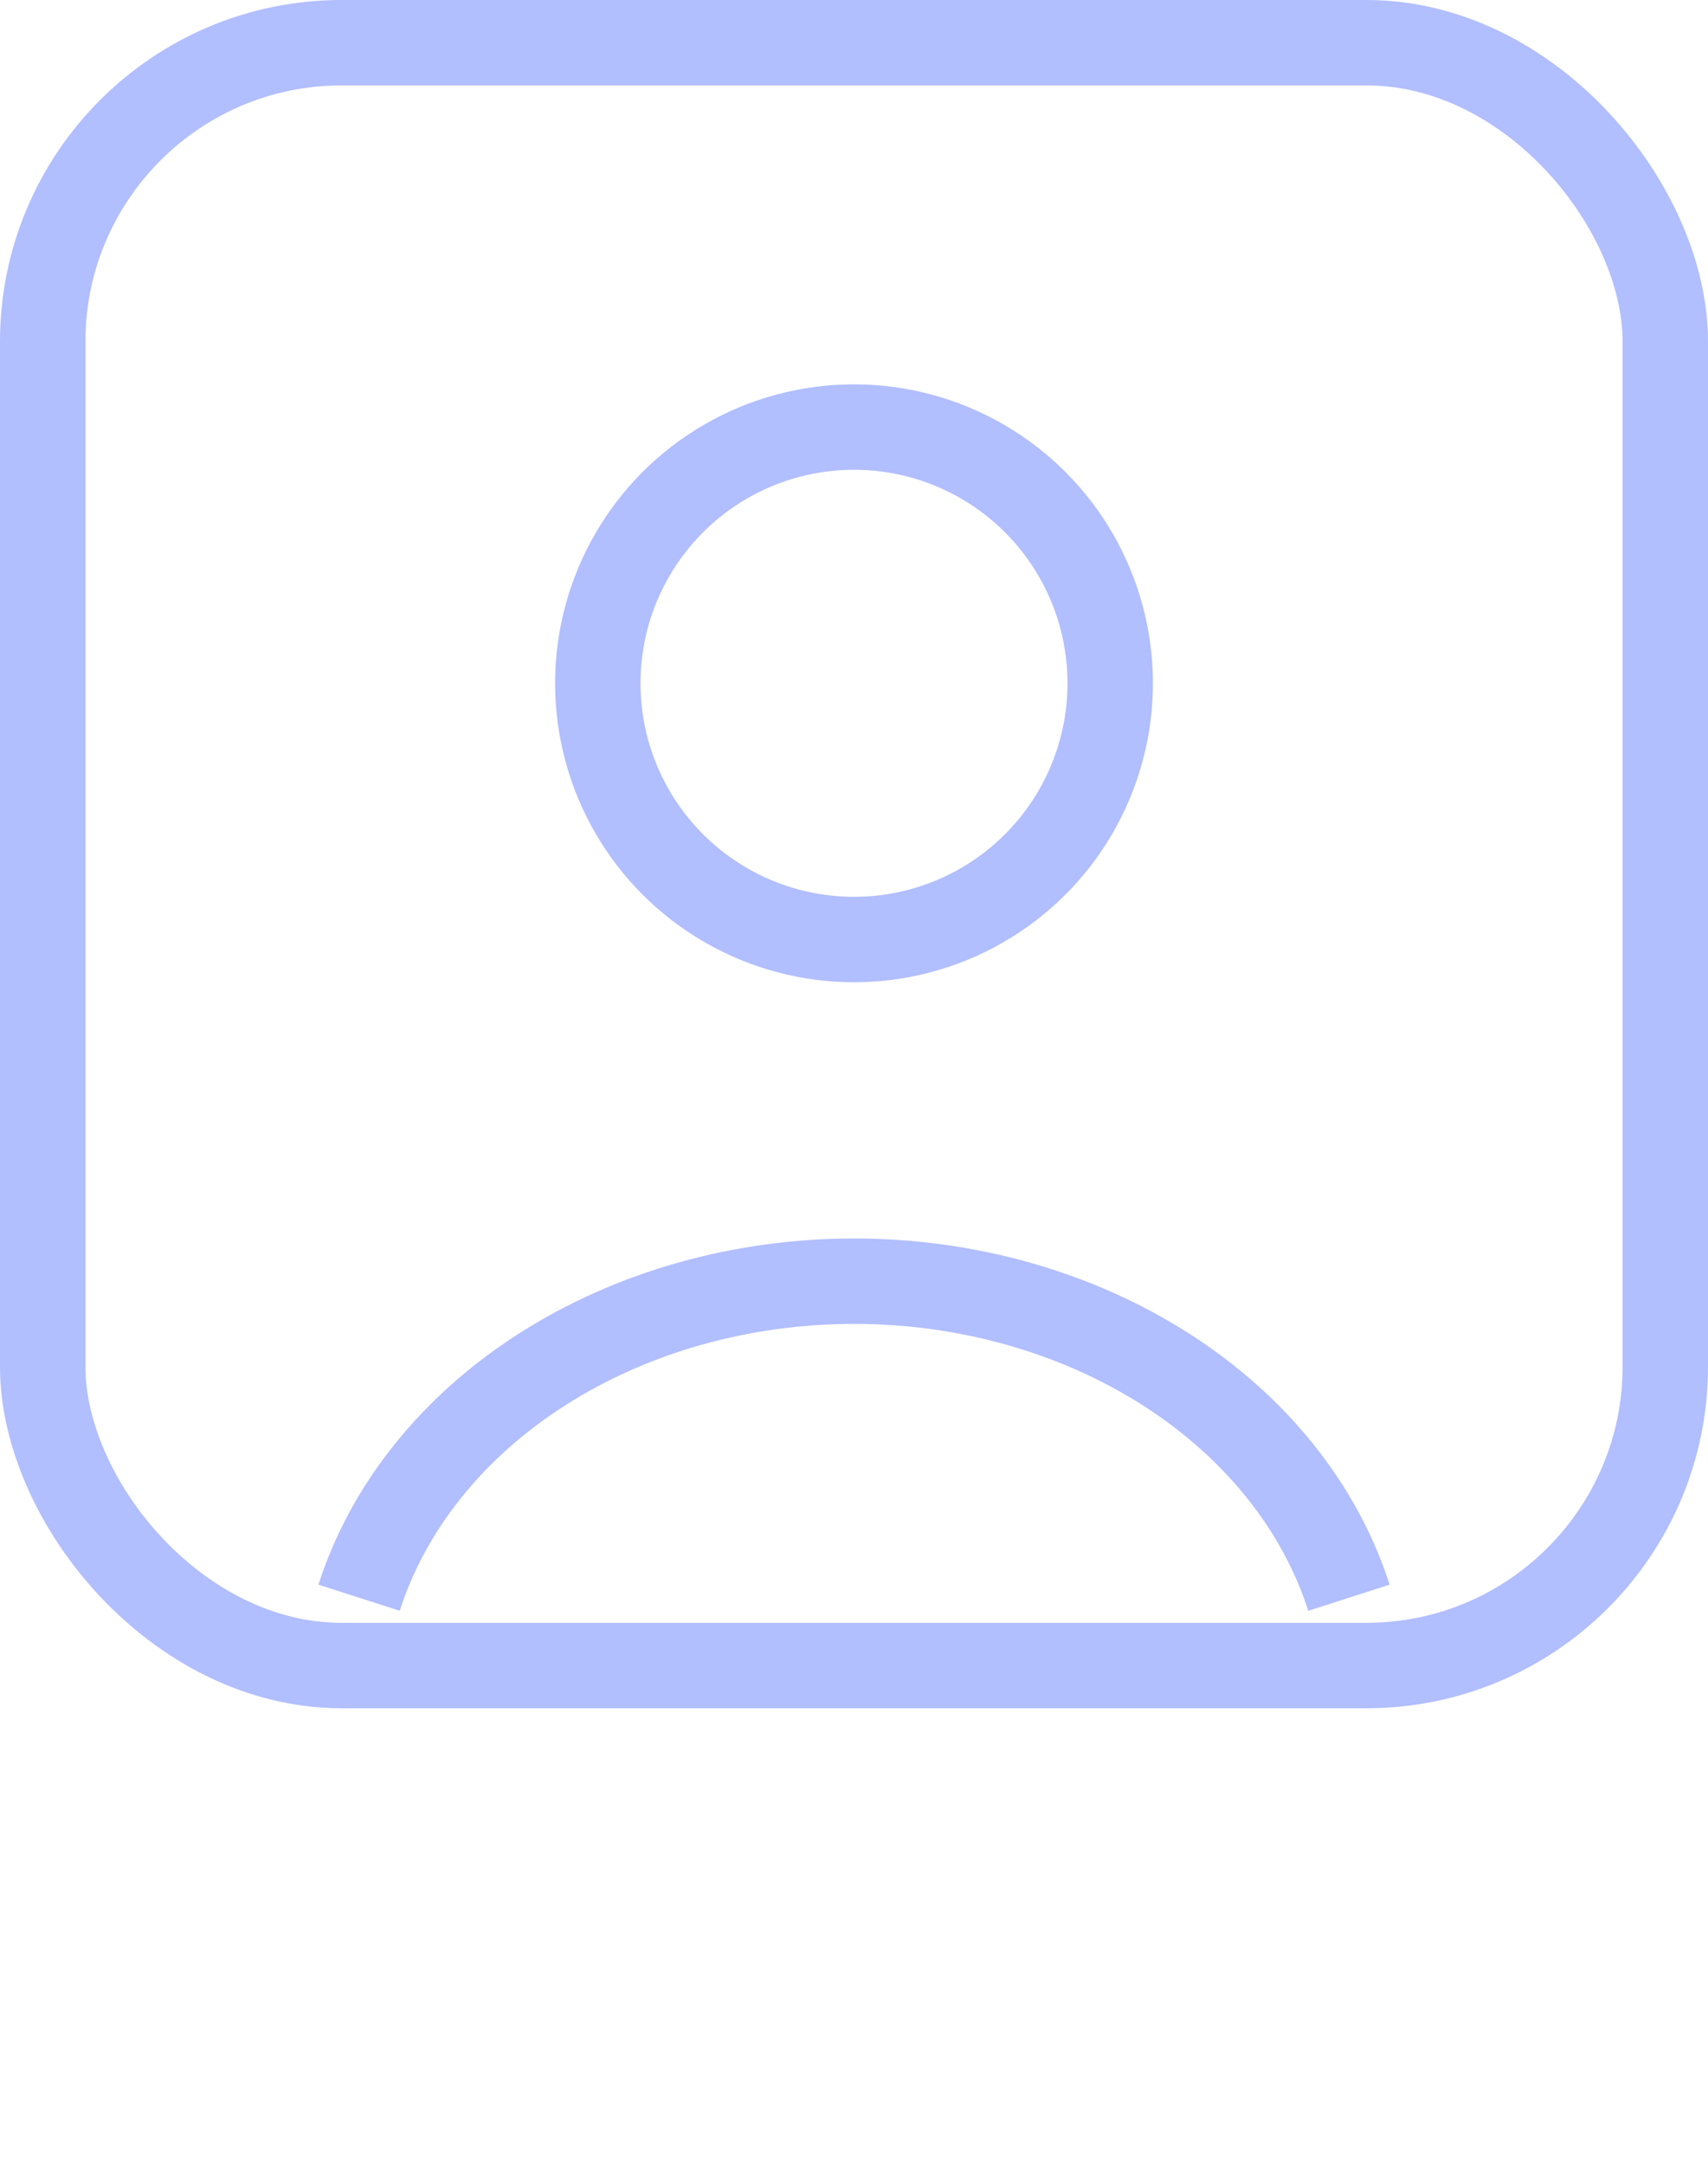 <svg width="30" height="38" viewBox="0 0 30 38" fill="none" xmlns="http://www.w3.org/2000/svg"><path d="M23.693 28.059C23.181 26.464 22.051 25.055 20.479 24.05C18.907 23.045 16.981 22.5 15 22.5C13.019 22.5 11.093 23.045 9.521 24.05C7.949 25.055 6.819 26.464 6.307 28.059" stroke="#B1BEFF" stroke-width="1.5"/><circle cx="15" cy="12" r="4.5" stroke="#B1BEFF" stroke-width="1.5" stroke-linecap="round"/><rect x="0.75" y="0.75" width="28.5" height="28.5" rx="5.25" stroke="#B1BEFF" stroke-width="1.5"/></svg>
